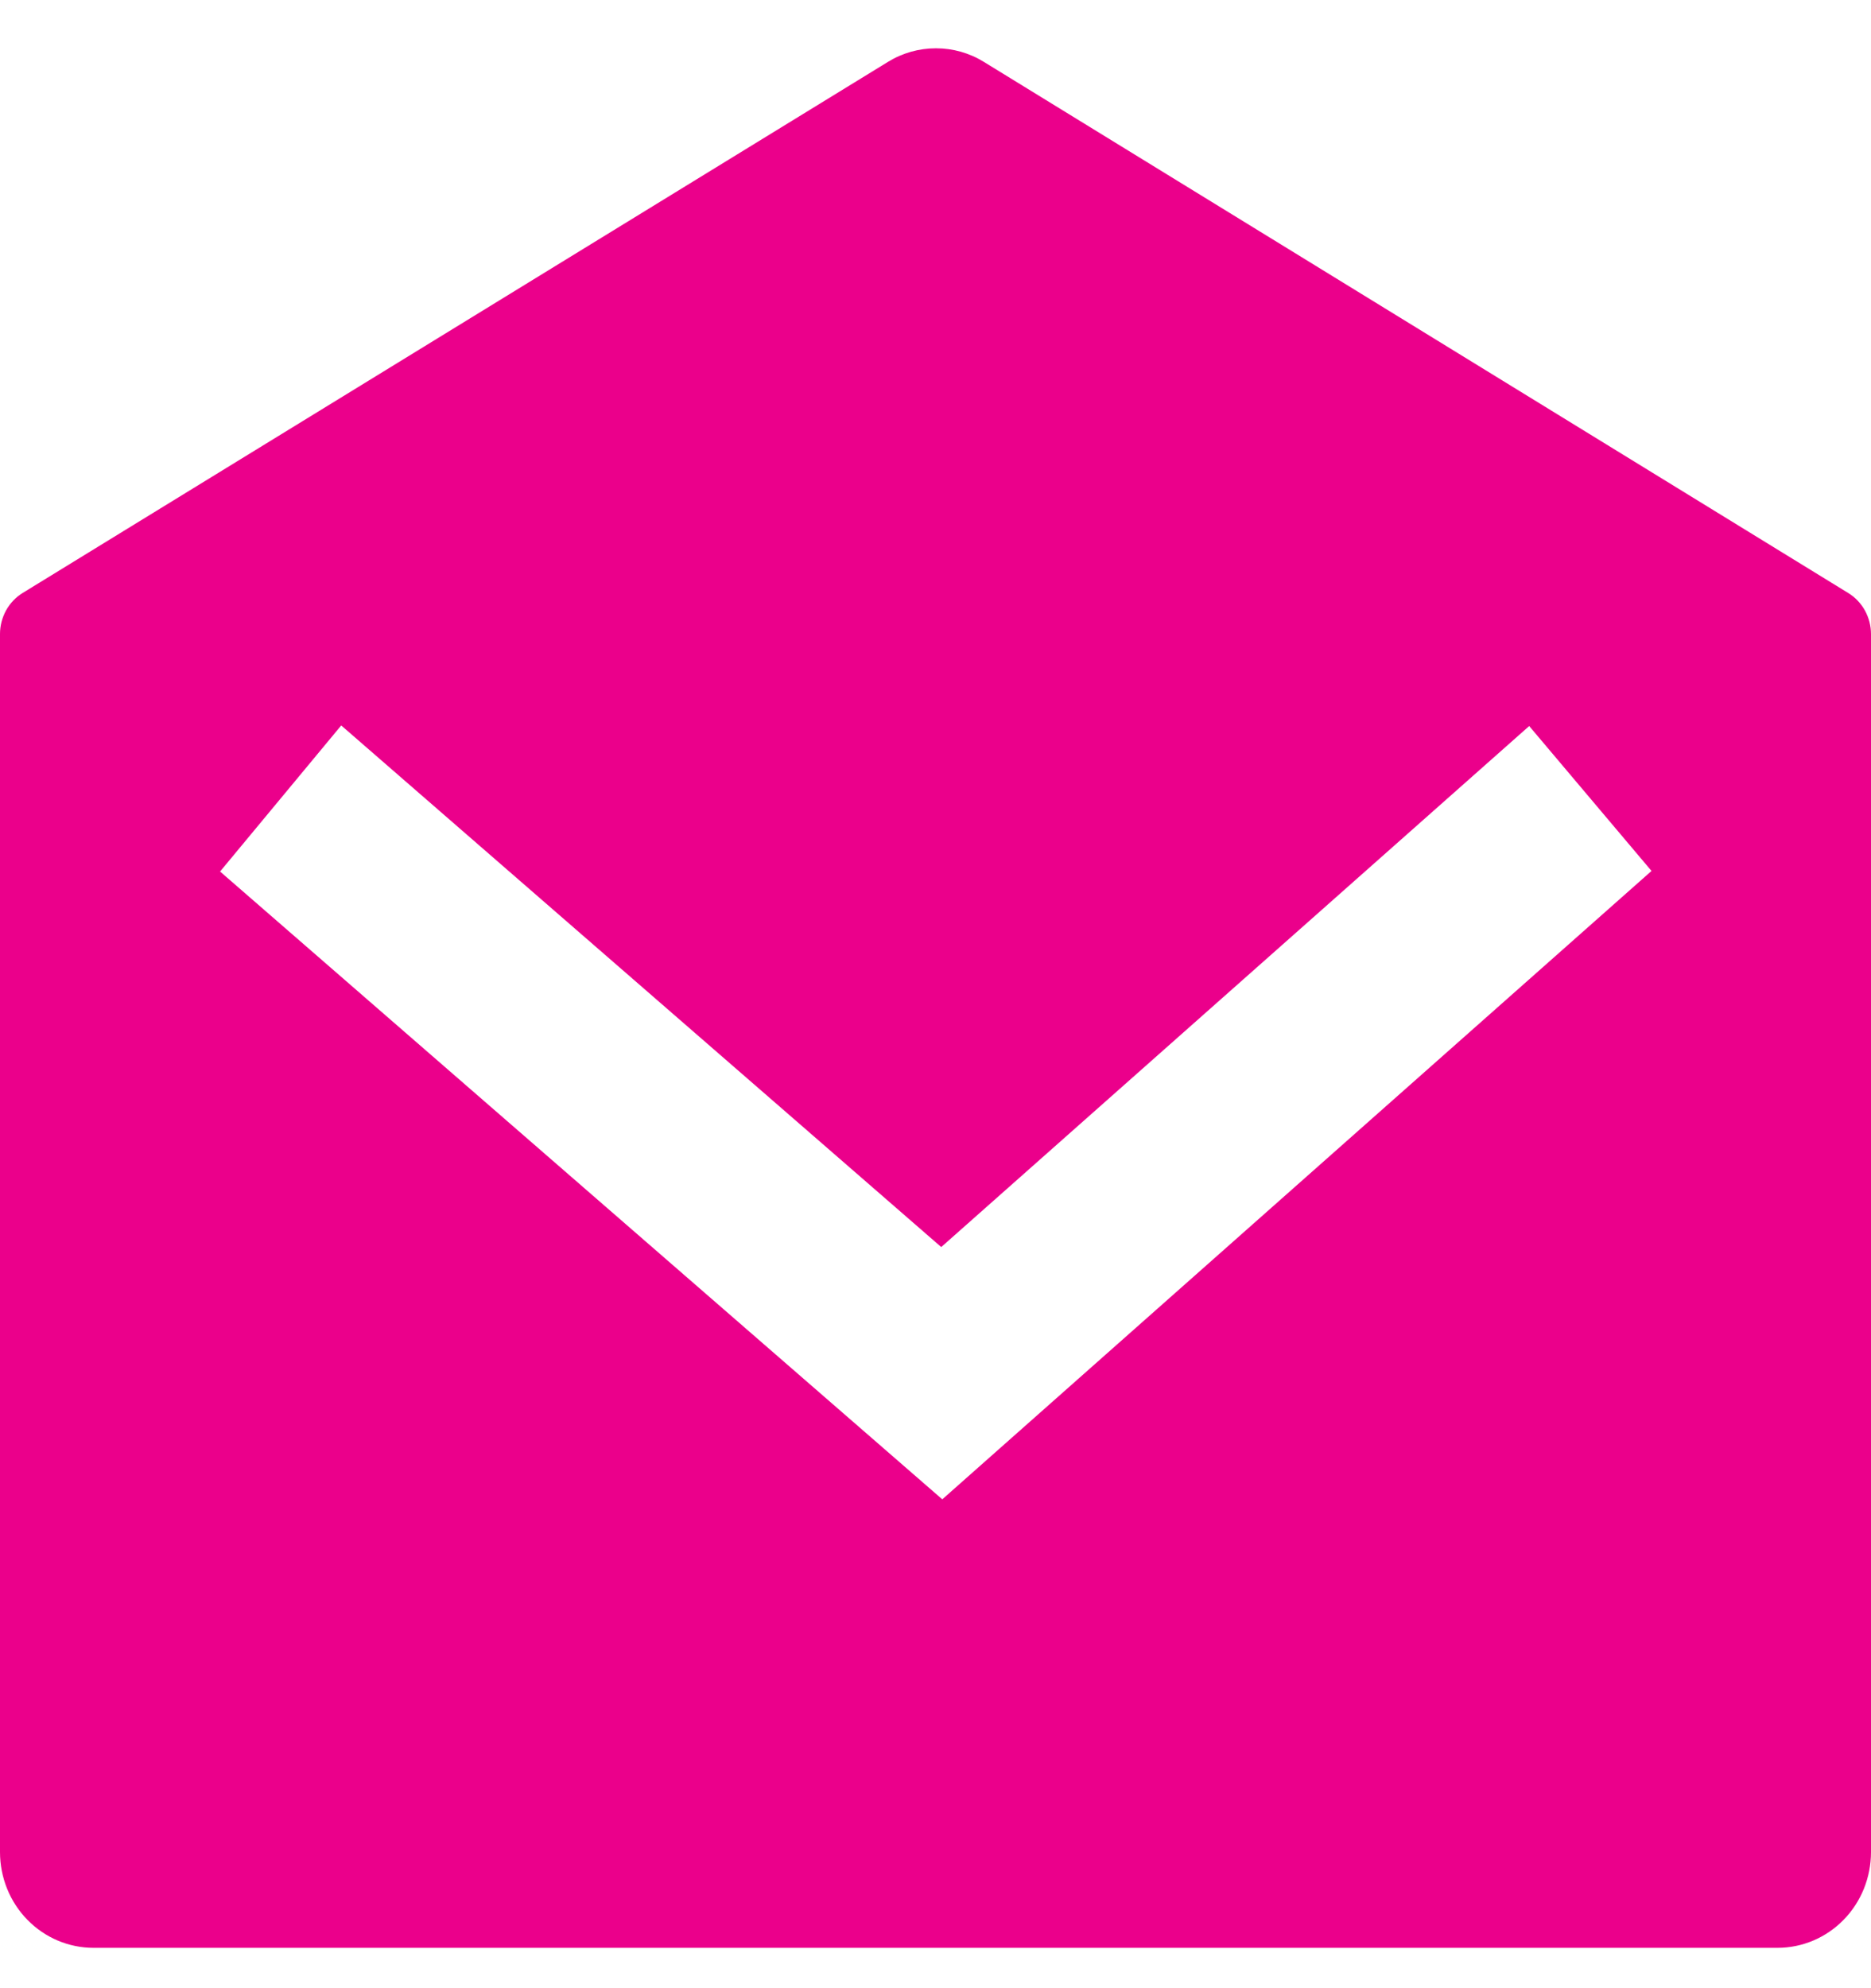 <svg width="16" height="17" viewBox="0 0 16 17" fill="none" xmlns="http://www.w3.org/2000/svg">
<path d="M0.194 5.07L7.592 0.53C7.716 0.453 7.859 0.413 8.004 0.413C8.149 0.413 8.291 0.453 8.415 0.53L15.806 5.071C15.865 5.107 15.914 5.159 15.948 5.22C15.982 5.282 16 5.351 16 5.422V15.836C16 16.053 15.916 16.262 15.766 16.415C15.616 16.569 15.412 16.655 15.2 16.655H0.8C0.588 16.655 0.384 16.569 0.234 16.415C0.084 16.262 8.80581e-09 16.053 8.80581e-09 15.836V5.421C-1.44943e-05 5.351 0.018 5.281 0.052 5.219C0.086 5.158 0.135 5.106 0.194 5.07ZM13.077 6.208L8.049 10.663L2.918 6.203L1.882 7.452L8.058 12.82L14.123 7.447L13.077 6.208Z" fill="#EB008B"/>
</svg>
